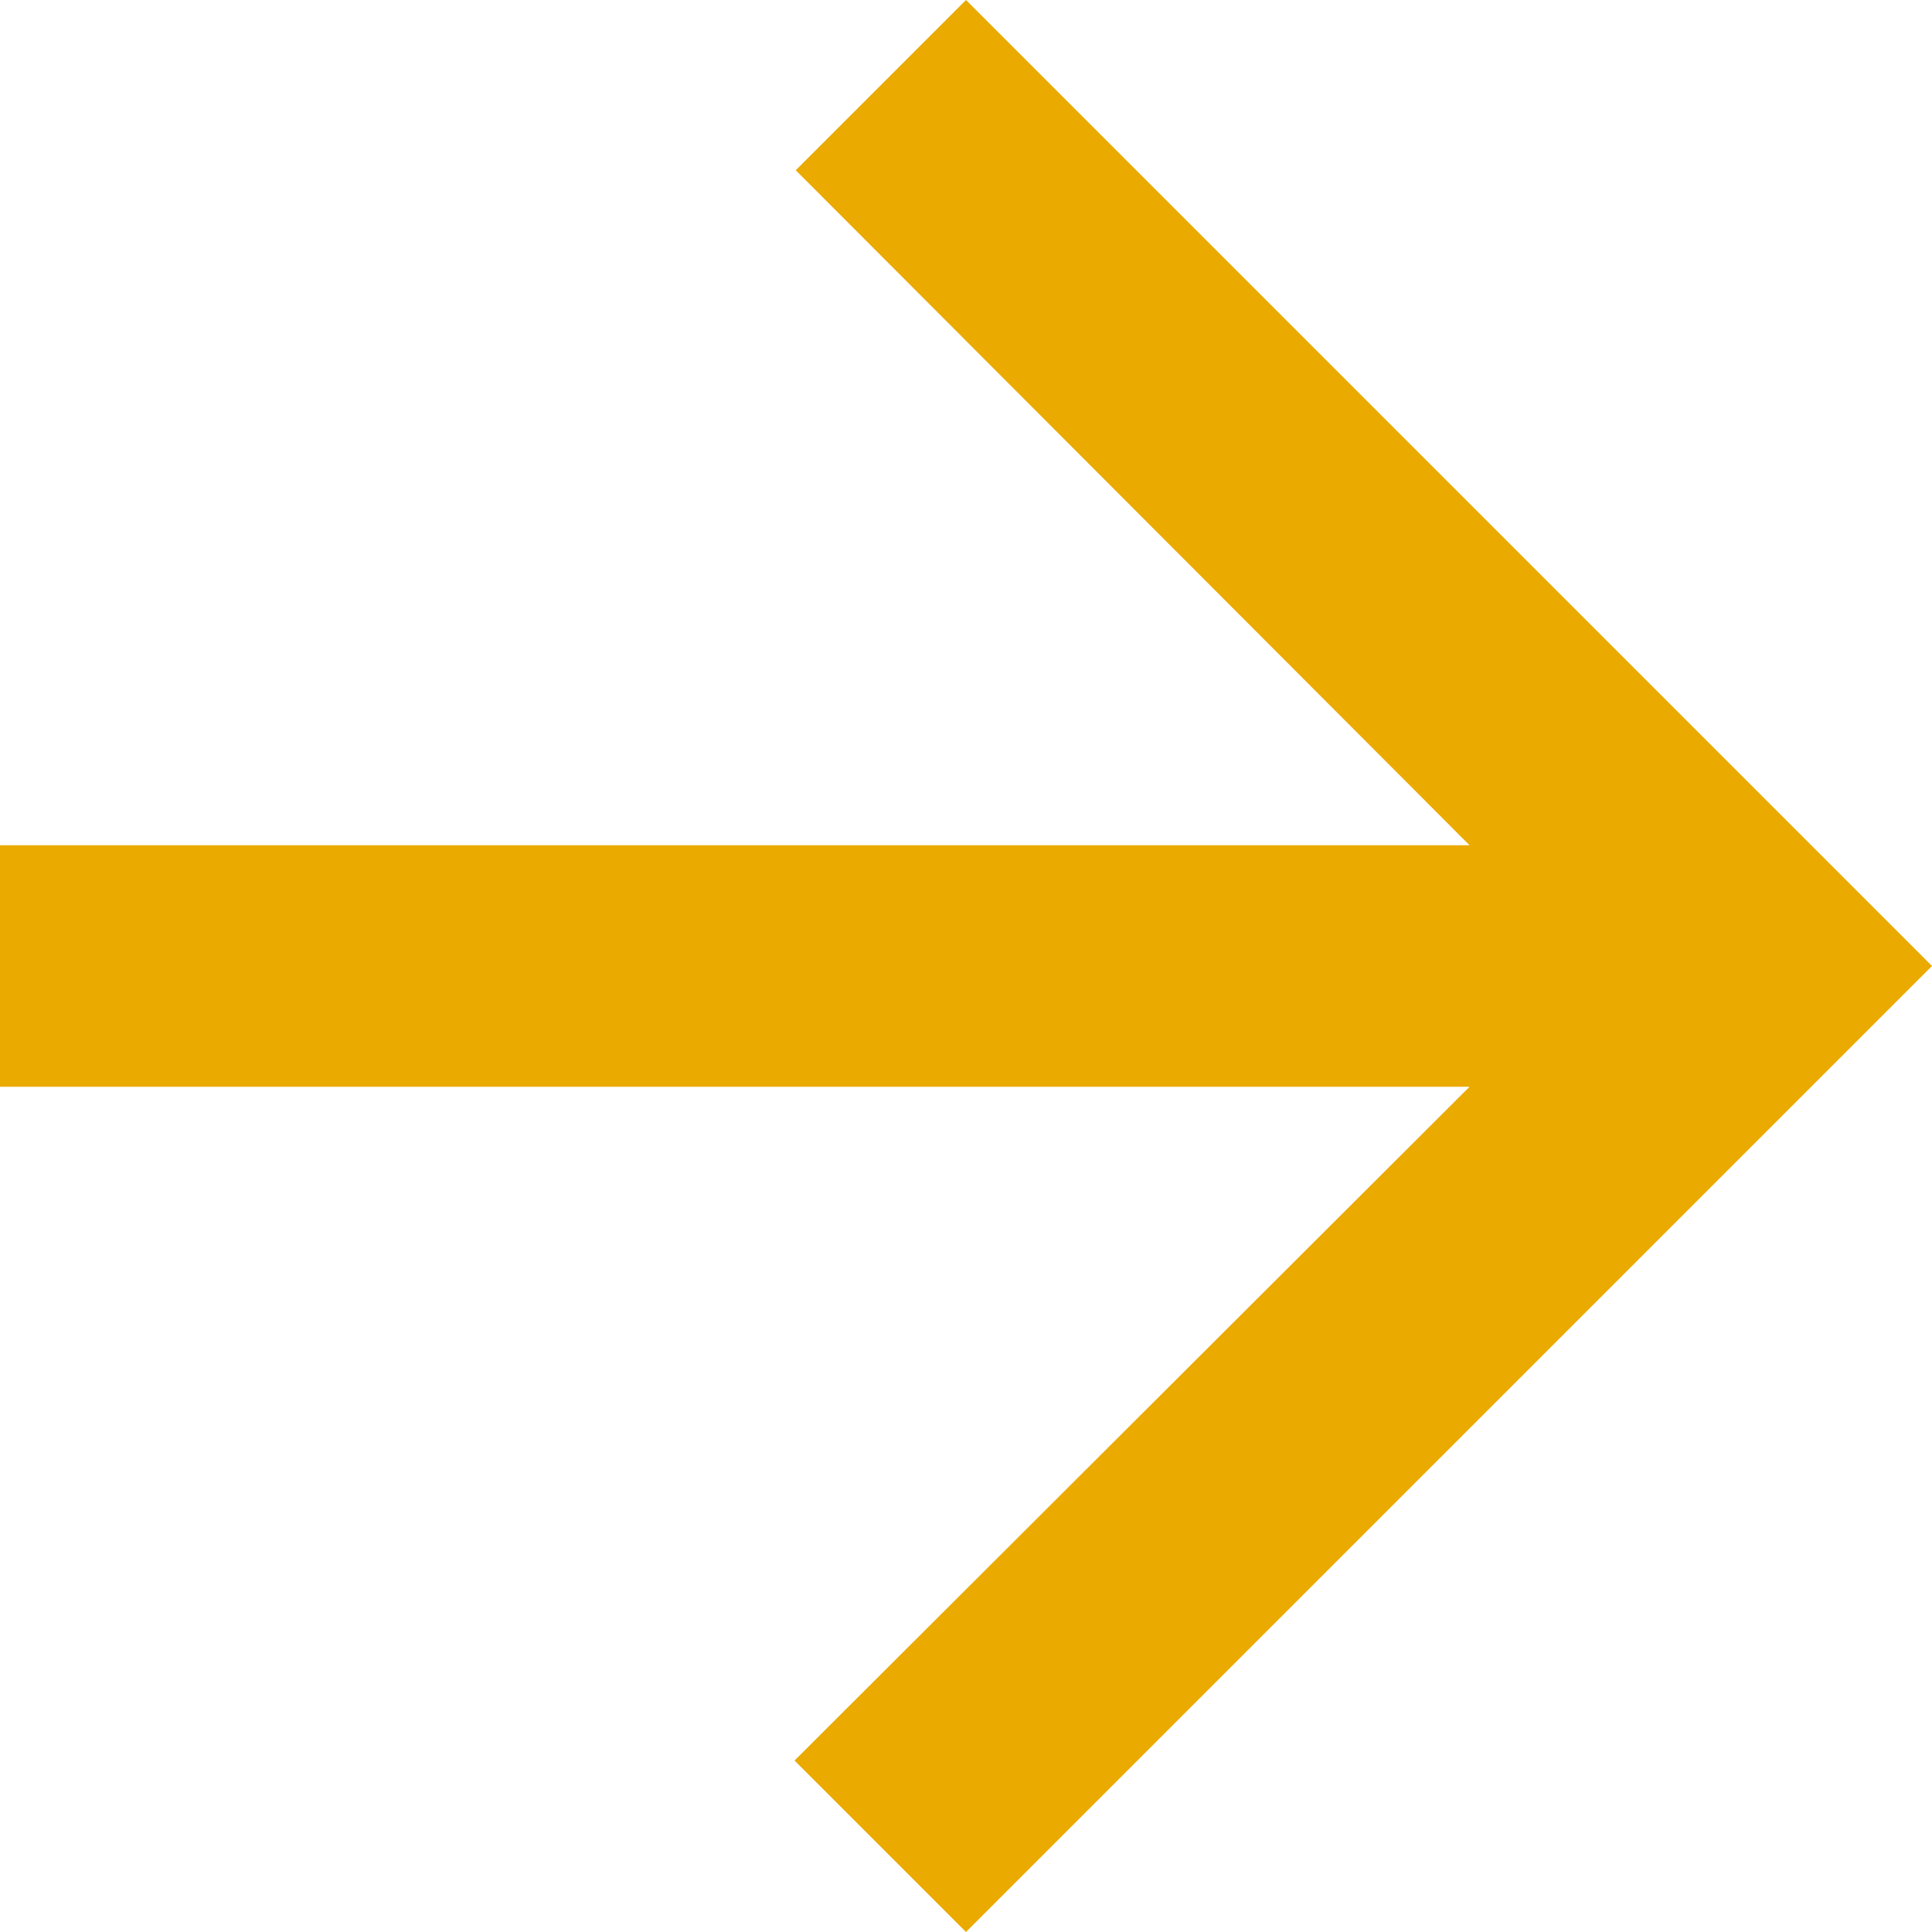 <?xml version="1.0" encoding="UTF-8"?> <svg xmlns="http://www.w3.org/2000/svg" width="115" height="115" viewBox="0 0 115 115" fill="none"><path d="M57.5 6.85681e-07L47.366 10.134L87.472 50.312L7.71391e-07 50.312L5.99971e-07 64.688L87.472 64.688L47.294 104.794L57.5 115L115 57.5L57.5 6.85681e-07Z" fill="#EAAA00"></path></svg> 
